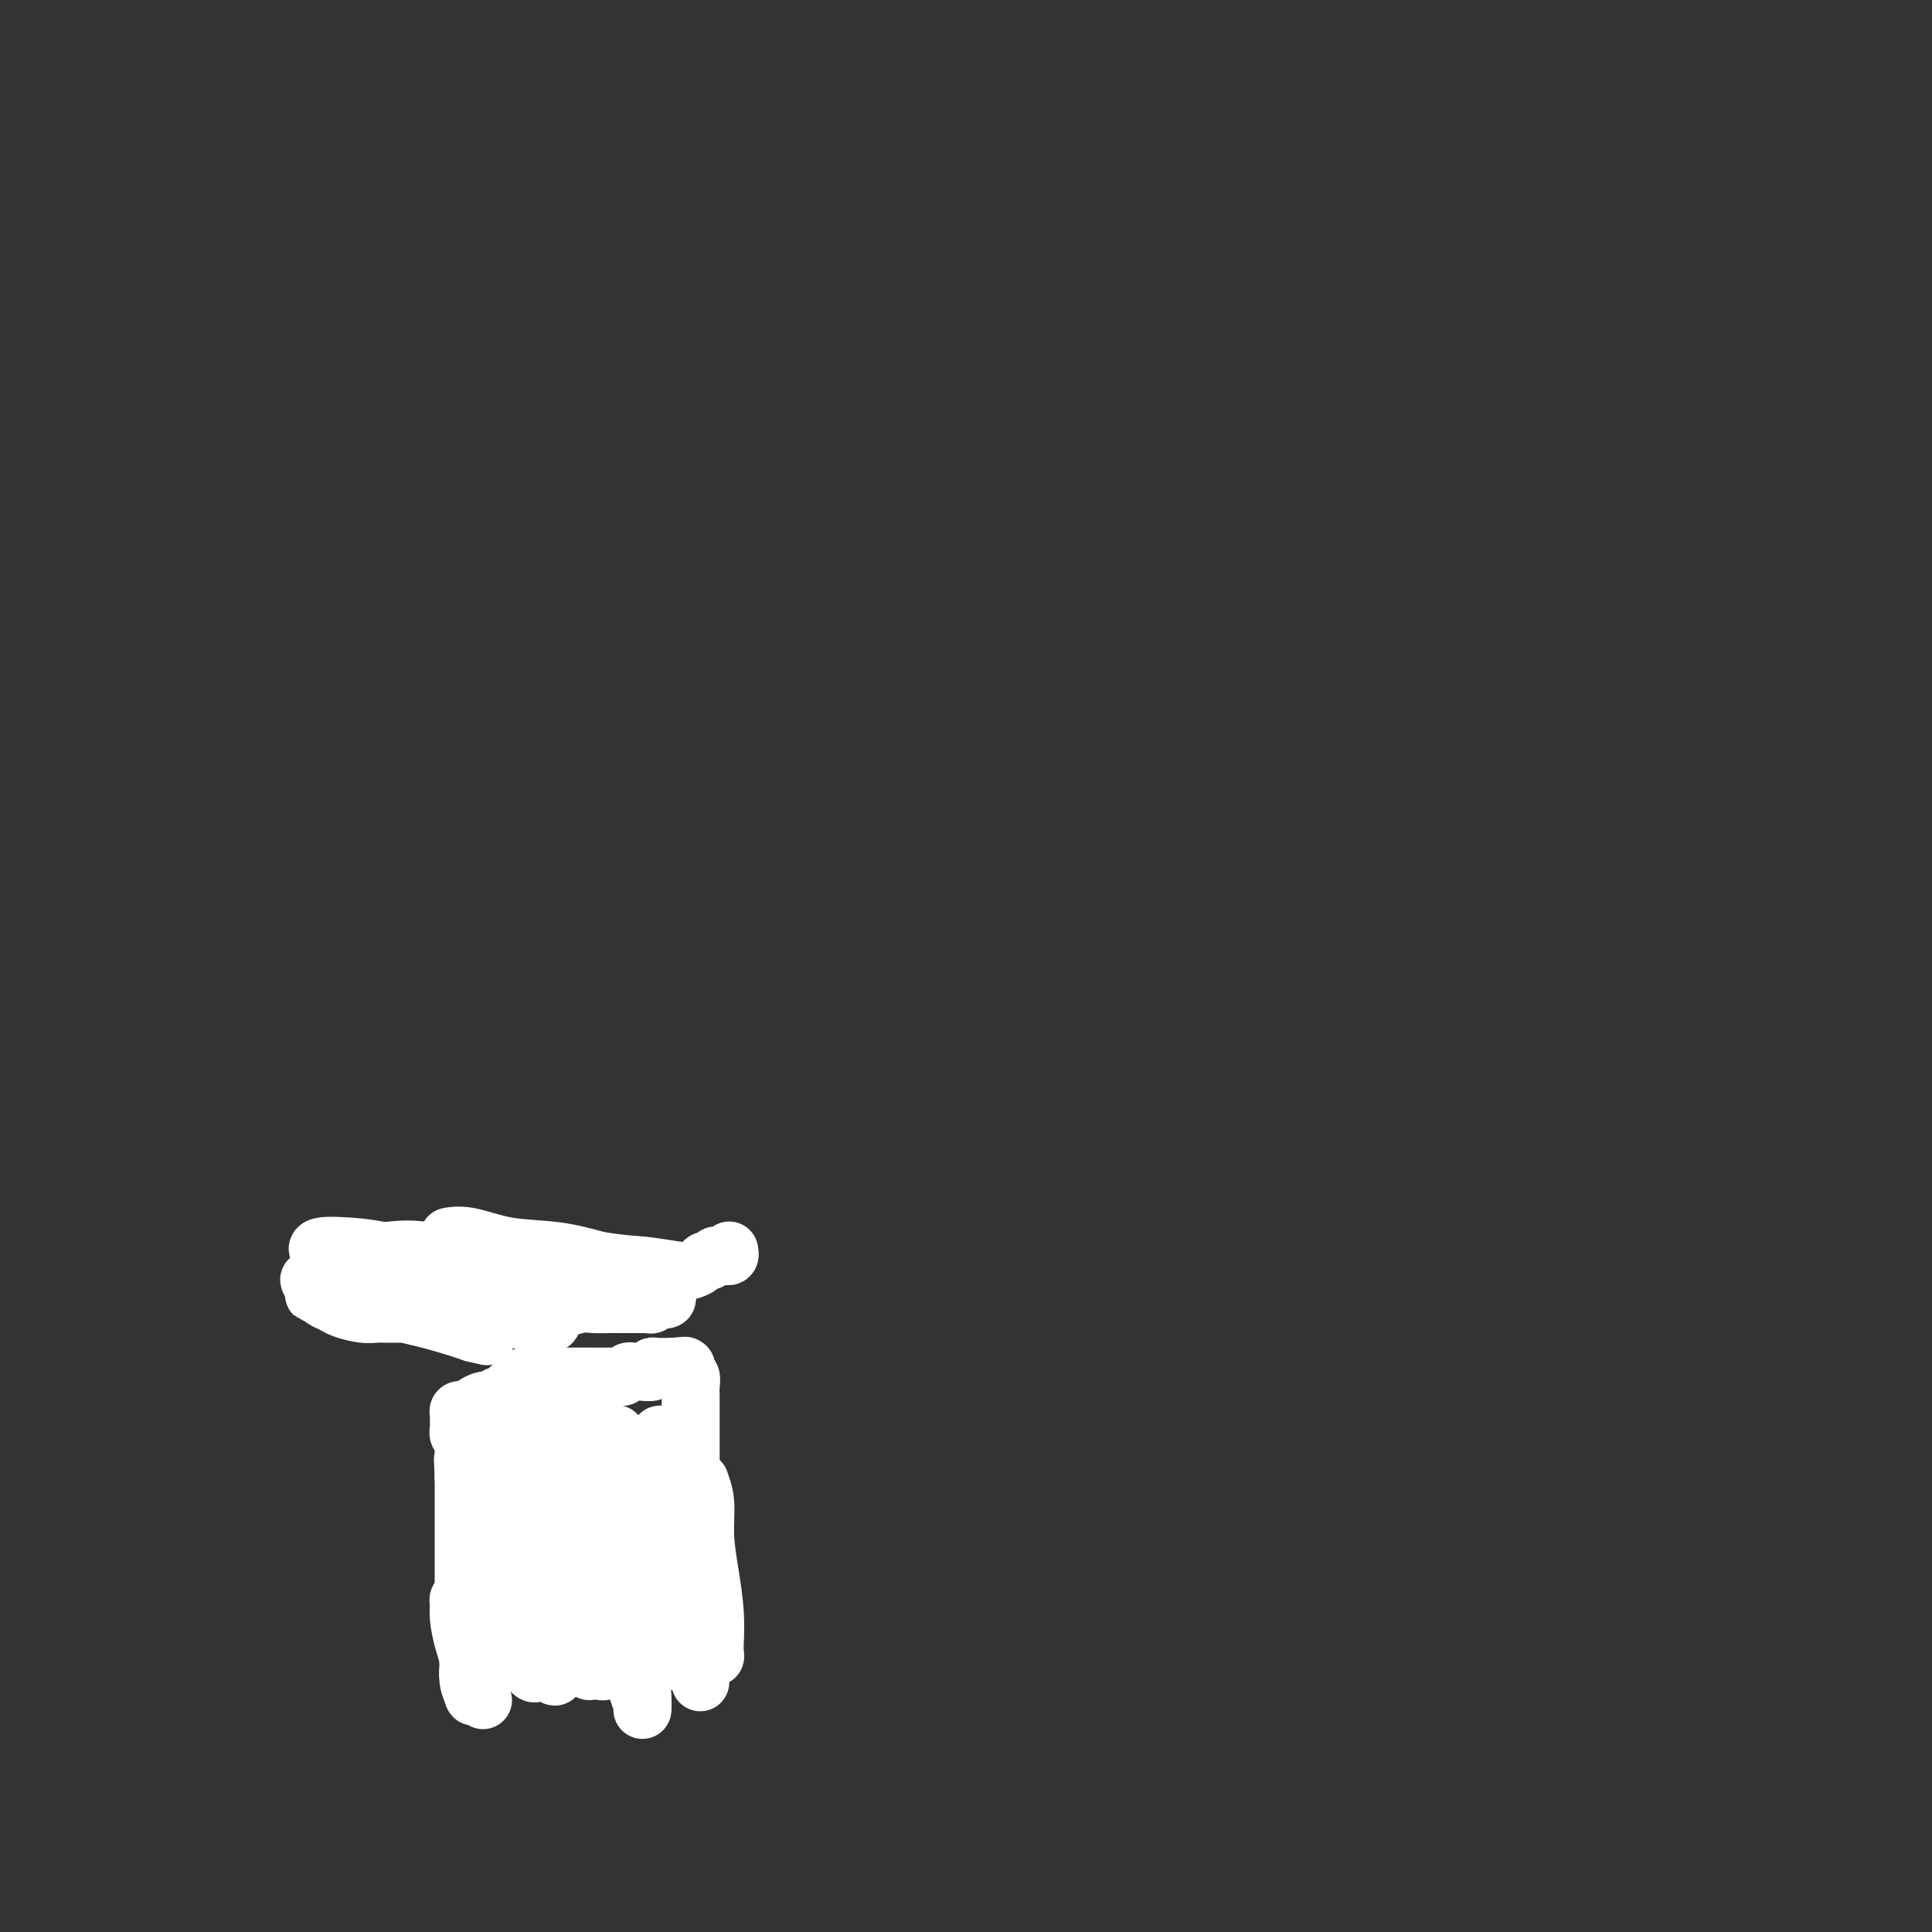 <svg viewBox='0 0 400 400' version='1.1' xmlns='http://www.w3.org/2000/svg' xmlns:xlink='http://www.w3.org/1999/xlink'><rect x="0" y="0" width="400" height="400" fill="#333333" stroke="none"/><g fill='none' stroke='#FFFFFF' stroke-width='6' stroke-linecap='round' stroke-linejoin='round'><path d='M97,294c-0.001,0.077 -0.001,0.154 0,0c0.001,-0.154 0.004,-0.540 0,-1c-0.004,-0.460 -0.015,-0.993 0,-1c0.015,-0.007 0.055,0.513 0,1c-0.055,0.487 -0.207,0.941 0,1c0.207,0.059 0.772,-0.276 1,0c0.228,0.276 0.117,1.162 0,2c-0.117,0.838 -0.242,1.629 0,2c0.242,0.371 0.849,0.324 1,1c0.151,0.676 -0.156,2.077 0,3c0.156,0.923 0.774,1.370 1,2c0.226,0.630 0.061,1.445 0,2c-0.061,0.555 -0.016,0.852 0,1c0.016,0.148 0.004,0.149 0,0c-0.004,-0.149 -0.001,-0.449 0,-1c0.001,-0.551 0.000,-1.355 0,-2c-0.000,-0.645 -0.000,-1.132 0,-2c0.000,-0.868 0.000,-2.117 0,-3c-0.000,-0.883 -0.000,-1.402 0,-2c0.000,-0.598 0.000,-1.276 0,-2c-0.000,-0.724 -0.000,-1.492 0,-2c0.000,-0.508 0.000,-0.754 0,-1'/><path d='M100,292c-0.000,-2.431 -0.000,-1.510 0,-1c0.000,0.510 0.000,0.609 0,1c-0.000,0.391 -0.001,1.074 0,2c0.001,0.926 0.003,2.094 0,3c-0.003,0.906 -0.011,1.551 0,3c0.011,1.449 0.041,3.703 0,6c-0.041,2.297 -0.155,4.639 0,7c0.155,2.361 0.577,4.743 1,7c0.423,2.257 0.846,4.390 1,6c0.154,1.610 0.037,2.698 0,3c-0.037,0.302 0.005,-0.181 0,-1c-0.005,-0.819 -0.057,-1.974 0,-3c0.057,-1.026 0.222,-1.924 0,-3c-0.222,-1.076 -0.830,-2.331 -1,-4c-0.170,-1.669 0.098,-3.752 0,-6c-0.098,-2.248 -0.562,-4.660 -1,-7c-0.438,-2.340 -0.849,-4.609 -1,-6c-0.151,-1.391 -0.040,-1.903 0,-2c0.040,-0.097 0.010,0.221 0,1c-0.010,0.779 0.001,2.020 0,3c-0.001,0.980 -0.015,1.699 0,3c0.015,1.301 0.059,3.183 0,5c-0.059,1.817 -0.222,3.570 0,6c0.222,2.430 0.829,5.539 1,8c0.171,2.461 -0.094,4.275 0,6c0.094,1.725 0.547,3.363 1,5'/><path d='M101,334c0.154,6.444 0.038,1.555 0,0c-0.038,-1.555 0.001,0.226 0,0c-0.001,-0.226 -0.041,-2.459 0,-4c0.041,-1.541 0.165,-2.391 0,-4c-0.165,-1.609 -0.619,-3.976 -1,-6c-0.381,-2.024 -0.691,-3.704 -1,-6c-0.309,-2.296 -0.619,-5.210 -1,-7c-0.381,-1.790 -0.834,-2.458 -1,-3c-0.166,-0.542 -0.045,-0.959 0,-1c0.045,-0.041 0.015,0.294 0,1c-0.015,0.706 -0.014,1.785 0,3c0.014,1.215 0.041,2.567 0,4c-0.041,1.433 -0.151,2.945 0,5c0.151,2.055 0.562,4.651 1,7c0.438,2.349 0.902,4.449 1,7c0.098,2.551 -0.170,5.553 0,7c0.170,1.447 0.778,1.340 1,1c0.222,-0.340 0.057,-0.914 0,-2c-0.057,-1.086 -0.005,-2.685 0,-4c0.005,-1.315 -0.037,-2.346 0,-4c0.037,-1.654 0.154,-3.930 0,-6c-0.154,-2.070 -0.578,-3.933 -1,-6c-0.422,-2.067 -0.842,-4.337 -1,-6c-0.158,-1.663 -0.053,-2.720 0,-3c0.053,-0.280 0.056,0.215 0,1c-0.056,0.785 -0.170,1.860 0,4c0.170,2.140 0.623,5.345 1,8c0.377,2.655 0.679,4.758 1,7c0.321,2.242 0.660,4.621 1,7'/><path d='M101,334c0.467,4.644 0.133,2.756 0,2c-0.133,-0.756 -0.067,-0.378 0,0'/></g>
<g fill='none' stroke='#FFFFFF' stroke-width='12' stroke-linecap='round' stroke-linejoin='round'><path d='M106,309c0.259,-0.061 0.518,-0.122 0,-1c-0.518,-0.878 -1.814,-2.572 -2,-3c-0.186,-0.428 0.738,0.410 1,1c0.262,0.590 -0.137,0.933 0,2c0.137,1.067 0.811,2.860 1,5c0.189,2.140 -0.107,4.627 0,7c0.107,2.373 0.618,4.631 1,7c0.382,2.369 0.637,4.850 1,7c0.363,2.150 0.836,3.968 1,5c0.164,1.032 0.020,1.279 0,1c-0.020,-0.279 0.086,-1.082 0,-2c-0.086,-0.918 -0.363,-1.950 -1,-4c-0.637,-2.050 -1.635,-5.119 -2,-8c-0.365,-2.881 -0.098,-5.576 0,-9c0.098,-3.424 0.026,-7.578 0,-10c-0.026,-2.422 -0.007,-3.111 0,-4c0.007,-0.889 0.002,-1.977 0,-2c-0.002,-0.023 -0.000,1.018 0,2c0.000,0.982 -0.001,1.905 0,4c0.001,2.095 0.004,5.361 0,9c-0.004,3.639 -0.015,7.651 0,11c0.015,3.349 0.058,6.036 0,8c-0.058,1.964 -0.215,3.206 0,4c0.215,0.794 0.804,1.139 1,1c0.196,-0.139 0.000,-0.761 0,-1c-0.000,-0.239 0.196,-0.095 0,-1c-0.196,-0.905 -0.783,-2.859 -1,-5c-0.217,-2.141 -0.062,-4.469 0,-8c0.062,-3.531 0.031,-8.266 0,-13'/><path d='M106,312c0.016,-6.191 0.057,-8.167 0,-10c-0.057,-1.833 -0.211,-3.522 0,-5c0.211,-1.478 0.788,-2.743 1,-3c0.212,-0.257 0.059,0.496 0,2c-0.059,1.504 -0.023,3.759 0,7c0.023,3.241 0.034,7.469 0,12c-0.034,4.531 -0.114,9.364 0,14c0.114,4.636 0.423,9.076 1,12c0.577,2.924 1.424,4.331 2,5c0.576,0.669 0.883,0.600 1,0c0.117,-0.600 0.046,-1.730 0,-3c-0.046,-1.270 -0.066,-2.681 0,-5c0.066,-2.319 0.218,-5.545 0,-9c-0.218,-3.455 -0.804,-7.139 -1,-11c-0.196,-3.861 0.000,-7.898 0,-11c-0.000,-3.102 -0.196,-5.269 0,-7c0.196,-1.731 0.784,-3.028 1,-4c0.216,-0.972 0.061,-1.620 0,-1c-0.061,0.620 -0.027,2.509 0,5c0.027,2.491 0.049,5.583 0,9c-0.049,3.417 -0.167,7.157 0,11c0.167,3.843 0.620,7.788 1,11c0.380,3.212 0.687,5.689 1,8c0.313,2.311 0.631,4.454 1,6c0.369,1.546 0.790,2.494 1,2c0.210,-0.494 0.211,-2.431 0,-4c-0.211,-1.569 -0.634,-2.768 -1,-5c-0.366,-2.232 -0.676,-5.495 -1,-9c-0.324,-3.505 -0.662,-7.253 -1,-11'/><path d='M112,318c-0.292,-6.305 -0.023,-8.568 0,-11c0.023,-2.432 -0.200,-5.033 0,-6c0.200,-0.967 0.824,-0.301 1,0c0.176,0.301 -0.097,0.235 0,1c0.097,0.765 0.565,2.360 1,5c0.435,2.640 0.838,6.326 1,10c0.162,3.674 0.081,7.335 0,11c-0.081,3.665 -0.164,7.335 0,10c0.164,2.665 0.576,4.327 1,5c0.424,0.673 0.860,0.359 1,0c0.140,-0.359 -0.016,-0.763 0,-1c0.016,-0.237 0.204,-0.305 0,-5c-0.204,-4.695 -0.802,-14.015 -1,-20c-0.198,-5.985 0.002,-8.634 0,-12c-0.002,-3.366 -0.208,-7.449 0,-8c0.208,-0.551 0.828,2.431 1,5c0.172,2.569 -0.104,4.726 0,8c0.104,3.274 0.588,7.664 1,12c0.412,4.336 0.752,8.618 1,12c0.248,3.382 0.403,5.865 1,8c0.597,2.135 1.634,3.923 2,4c0.366,0.077 0.060,-1.555 0,-3c-0.060,-1.445 0.128,-2.702 0,-5c-0.128,-2.298 -0.570,-5.638 -1,-9c-0.430,-3.362 -0.847,-6.747 -1,-11c-0.153,-4.253 -0.041,-9.376 0,-13c0.041,-3.624 0.012,-5.750 0,-7c-0.012,-1.250 -0.006,-1.625 0,-2'/><path d='M120,296c-0.295,-7.498 -0.033,-1.242 0,2c0.033,3.242 -0.164,3.471 0,6c0.164,2.529 0.689,7.358 1,12c0.311,4.642 0.409,9.098 1,13c0.591,3.902 1.675,7.249 2,10c0.325,2.751 -0.109,4.904 0,6c0.109,1.096 0.759,1.135 1,1c0.241,-0.135 0.071,-0.443 0,-1c-0.071,-0.557 -0.043,-1.364 0,-3c0.043,-1.636 0.102,-4.102 0,-7c-0.102,-2.898 -0.364,-6.230 -1,-10c-0.636,-3.770 -1.644,-7.980 -2,-13c-0.356,-5.020 -0.058,-10.851 0,-14c0.058,-3.149 -0.122,-3.616 0,-4c0.122,-0.384 0.546,-0.685 1,0c0.454,0.685 0.936,2.358 1,5c0.064,2.642 -0.292,6.255 0,10c0.292,3.745 1.231,7.623 2,12c0.769,4.377 1.369,9.255 2,13c0.631,3.745 1.294,6.358 2,9c0.706,2.642 1.455,5.313 2,7c0.545,1.687 0.887,2.390 1,3c0.113,0.610 -0.002,1.127 0,1c0.002,-0.127 0.120,-0.897 0,-3c-0.120,-2.103 -0.477,-5.538 -1,-9c-0.523,-3.462 -1.212,-6.950 -2,-11c-0.788,-4.050 -1.675,-8.663 -2,-13c-0.325,-4.337 -0.087,-8.400 0,-11c0.087,-2.600 0.023,-3.739 0,-5c-0.023,-1.261 -0.007,-2.646 0,-3c0.007,-0.354 0.003,0.323 0,1'/><path d='M128,300c-0.811,-7.485 -0.339,0.302 0,5c0.339,4.698 0.543,6.305 1,9c0.457,2.695 1.166,6.477 2,10c0.834,3.523 1.792,6.786 2,10c0.208,3.214 -0.336,6.379 0,8c0.336,1.621 1.551,1.698 2,2c0.449,0.302 0.131,0.830 0,1c-0.131,0.170 -0.073,-0.019 0,-1c0.073,-0.981 0.163,-2.753 0,-5c-0.163,-2.247 -0.580,-4.968 -1,-8c-0.420,-3.032 -0.845,-6.373 -1,-10c-0.155,-3.627 -0.041,-7.539 0,-11c0.041,-3.461 0.011,-6.471 0,-8c-0.011,-1.529 -0.001,-1.575 0,-2c0.001,-0.425 -0.007,-1.227 0,-1c0.007,0.227 0.029,1.484 0,3c-0.029,1.516 -0.110,3.290 0,6c0.110,2.710 0.410,6.357 1,10c0.590,3.643 1.468,7.282 2,10c0.532,2.718 0.717,4.513 1,6c0.283,1.487 0.665,2.664 1,4c0.335,1.336 0.624,2.831 1,4c0.376,1.169 0.839,2.013 1,2c0.161,-0.013 0.019,-0.884 0,-2c-0.019,-1.116 0.086,-2.479 0,-5c-0.086,-2.521 -0.363,-6.200 -1,-10c-0.637,-3.800 -1.635,-7.719 -2,-12c-0.365,-4.281 -0.098,-8.922 0,-12c0.098,-3.078 0.028,-4.594 0,-5c-0.028,-0.406 -0.014,0.297 0,1'/><path d='M137,299c-0.578,-5.190 -0.524,0.834 0,5c0.524,4.166 1.516,6.475 2,10c0.484,3.525 0.459,8.265 1,12c0.541,3.735 1.648,6.466 2,9c0.352,2.534 -0.052,4.871 0,6c0.052,1.129 0.560,1.052 1,1c0.440,-0.052 0.811,-0.077 1,-1c0.189,-0.923 0.194,-2.745 0,-5c-0.194,-2.255 -0.588,-4.944 -1,-8c-0.412,-3.056 -0.843,-6.480 -1,-10c-0.157,-3.520 -0.040,-7.135 0,-10c0.040,-2.865 0.003,-4.978 0,-6c-0.003,-1.022 0.027,-0.951 0,-1c-0.027,-0.049 -0.109,-0.218 0,1c0.109,1.218 0.411,3.823 1,7c0.589,3.177 1.464,6.925 2,11c0.536,4.075 0.732,8.476 1,12c0.268,3.524 0.608,6.172 1,8c0.392,1.828 0.834,2.838 1,3c0.166,0.162 0.054,-0.523 0,-1c-0.054,-0.477 -0.052,-0.745 0,-2c0.052,-1.255 0.154,-3.496 0,-6c-0.154,-2.504 -0.563,-5.271 -1,-8c-0.437,-2.729 -0.902,-5.421 -1,-8c-0.098,-2.579 0.170,-5.045 0,-7c-0.170,-1.955 -0.777,-3.400 -1,-4c-0.223,-0.600 -0.060,-0.354 0,0c0.060,0.354 0.017,0.815 0,2c-0.017,1.185 -0.009,3.092 0,5'/><path d='M145,314c0.226,2.143 0.793,3.999 1,6c0.207,2.001 0.056,4.146 0,6c-0.056,1.854 -0.018,3.417 0,5c0.018,1.583 0.015,3.184 0,4c-0.015,0.816 -0.043,0.846 0,1c0.043,0.154 0.156,0.433 0,0c-0.156,-0.433 -0.580,-1.578 -1,-2c-0.420,-0.422 -0.834,-0.121 -1,0c-0.166,0.121 -0.083,0.060 0,0'/><path d='M100,352c-0.301,-0.405 -0.602,-0.811 -1,-1c-0.398,-0.189 -0.894,-0.163 -1,0c-0.106,0.163 0.178,0.462 0,0c-0.178,-0.462 -0.818,-1.686 -1,-3c-0.182,-1.314 0.094,-2.719 0,-4c-0.094,-1.281 -0.557,-2.438 -1,-4c-0.443,-1.562 -0.866,-3.528 -1,-5c-0.134,-1.472 0.020,-2.451 0,-3c-0.020,-0.549 -0.216,-0.667 0,-1c0.216,-0.333 0.842,-0.882 1,-1c0.158,-0.118 -0.154,0.195 0,1c0.154,0.805 0.773,2.103 1,3c0.227,0.897 0.061,1.394 0,2c-0.061,0.606 -0.016,1.321 0,2c0.016,0.679 0.004,1.321 0,2c-0.004,0.679 -0.001,1.394 0,2c0.001,0.606 0.000,1.102 0,1c-0.000,-0.102 -0.000,-0.801 0,-1c0.000,-0.199 0.000,0.101 0,0c-0.000,-0.101 -0.000,-0.604 0,-1c0.000,-0.396 0.000,-0.685 0,-1c-0.000,-0.315 -0.000,-0.658 0,-1'/><path d='M97,339c-0.060,-0.288 -0.211,0.491 0,1c0.211,0.509 0.785,0.748 1,1c0.215,0.252 0.072,0.516 0,1c-0.072,0.484 -0.072,1.188 0,2c0.072,0.812 0.215,1.732 0,2c-0.215,0.268 -0.790,-0.117 -1,0c-0.210,0.117 -0.055,0.735 0,1c0.055,0.265 0.011,0.178 0,0c-0.011,-0.178 0.011,-0.445 0,-1c-0.011,-0.555 -0.056,-1.397 0,-2c0.056,-0.603 0.211,-0.968 0,-2c-0.211,-1.032 -0.789,-2.733 -1,-4c-0.211,-1.267 -0.057,-2.101 0,-3c0.057,-0.899 0.015,-1.864 0,-3c-0.015,-1.136 -0.004,-2.443 0,-3c0.004,-0.557 0.001,-0.364 0,-1c-0.001,-0.636 -0.000,-2.100 0,-3c0.000,-0.900 0.000,-1.237 0,-2c-0.000,-0.763 -0.000,-1.951 0,-3c0.000,-1.049 0.000,-1.958 0,-3c-0.000,-1.042 -0.000,-2.216 0,-3c0.000,-0.784 0.000,-1.179 0,-2c-0.000,-0.821 -0.000,-2.067 0,-3c0.000,-0.933 0.000,-1.552 0,-2c-0.000,-0.448 -0.000,-0.724 0,-1'/><path d='M96,306c-0.309,-6.626 -0.083,-3.191 0,-2c0.083,1.191 0.023,0.138 0,-1c-0.023,-1.138 -0.010,-2.360 0,-3c0.010,-0.640 0.017,-0.696 0,-1c-0.017,-0.304 -0.057,-0.855 0,-1c0.057,-0.145 0.211,0.115 0,0c-0.211,-0.115 -0.789,-0.604 -1,-1c-0.211,-0.396 -0.056,-0.697 0,-1c0.056,-0.303 0.014,-0.607 0,-1c-0.014,-0.393 -0.001,-0.876 0,-1c0.001,-0.124 -0.011,0.111 0,0c0.011,-0.111 0.043,-0.568 0,-1c-0.043,-0.432 -0.163,-0.837 0,-1c0.163,-0.163 0.607,-0.082 1,0c0.393,0.082 0.735,0.167 1,0c0.265,-0.167 0.452,-0.585 1,-1c0.548,-0.415 1.456,-0.828 2,-1c0.544,-0.172 0.723,-0.101 1,0c0.277,0.101 0.652,0.234 1,0c0.348,-0.234 0.671,-0.836 1,-1c0.329,-0.164 0.666,0.111 1,0c0.334,-0.111 0.667,-0.607 1,-1c0.333,-0.393 0.667,-0.684 1,-1c0.333,-0.316 0.667,-0.658 1,-1'/><path d='M107,286c2.184,-1.464 1.645,-1.124 2,-1c0.355,0.124 1.606,0.033 2,0c0.394,-0.033 -0.068,-0.009 0,0c0.068,0.009 0.666,0.002 1,0c0.334,-0.002 0.403,-0.001 1,0c0.597,0.001 1.723,0.000 2,0c0.277,-0.000 -0.295,-0.000 0,0c0.295,0.000 1.455,0.000 2,0c0.545,-0.000 0.473,-0.000 1,0c0.527,0.000 1.651,-0.000 2,0c0.349,0.000 -0.079,0.000 0,0c0.079,-0.000 0.664,-0.000 1,0c0.336,0.000 0.422,0.000 1,0c0.578,-0.000 1.646,-0.000 2,0c0.354,0.000 -0.007,0.001 0,0c0.007,-0.001 0.383,-0.004 1,0c0.617,0.004 1.475,0.015 2,0c0.525,-0.015 0.718,-0.057 1,0c0.282,0.057 0.654,0.211 1,0c0.346,-0.211 0.665,-0.789 1,-1c0.335,-0.211 0.686,-0.056 1,0c0.314,0.056 0.591,0.011 1,0c0.409,-0.011 0.949,0.011 1,0c0.051,-0.011 -0.389,-0.056 0,0c0.389,0.056 1.606,0.211 2,0c0.394,-0.211 -0.035,-0.789 0,-1c0.035,-0.211 0.534,-0.057 1,0c0.466,0.057 0.898,0.015 1,0c0.102,-0.015 -0.126,-0.004 0,0c0.126,0.004 0.608,0.001 1,0c0.392,-0.001 0.696,-0.001 1,0'/><path d='M139,283c5.132,-0.463 1.963,-0.121 1,0c-0.963,0.121 0.282,0.021 1,0c0.718,-0.021 0.910,0.039 1,0c0.090,-0.039 0.077,-0.176 0,0c-0.077,0.176 -0.217,0.665 0,1c0.217,0.335 0.790,0.516 1,1c0.210,0.484 0.056,1.270 0,2c-0.056,0.730 -0.015,1.405 0,2c0.015,0.595 0.004,1.112 0,2c-0.004,0.888 -0.001,2.149 0,3c0.001,0.851 0.000,1.293 0,2c-0.000,0.707 0.000,1.680 0,3c-0.000,1.320 -0.001,2.987 0,4c0.001,1.013 0.004,1.374 0,2c-0.004,0.626 -0.015,1.519 0,2c0.015,0.481 0.057,0.551 0,1c-0.057,0.449 -0.212,1.279 0,2c0.212,0.721 0.793,1.334 1,2c0.207,0.666 0.041,1.386 0,2c-0.041,0.614 0.042,1.123 0,2c-0.042,0.877 -0.208,2.122 0,3c0.208,0.878 0.791,1.390 1,2c0.209,0.610 0.046,1.318 0,2c-0.046,0.682 0.026,1.337 0,2c-0.026,0.663 -0.150,1.332 0,2c0.150,0.668 0.575,1.334 1,2'/><path d='M146,329c0.463,7.037 0.120,3.628 0,3c-0.120,-0.628 -0.018,1.525 0,3c0.018,1.475 -0.048,2.273 0,3c0.048,0.727 0.209,1.383 0,2c-0.209,0.617 -0.788,1.196 -1,2c-0.212,0.804 -0.057,1.832 0,3c0.057,1.168 0.016,2.477 0,3c-0.016,0.523 -0.008,0.262 0,0'/><path d='M138,268c0.119,0.422 0.238,0.844 0,1c-0.238,0.156 -0.834,0.046 -1,0c-0.166,-0.046 0.096,-0.026 0,0c-0.096,0.026 -0.552,0.060 -1,0c-0.448,-0.060 -0.890,-0.212 -1,0c-0.110,0.212 0.111,0.789 0,1c-0.111,0.211 -0.553,0.057 -1,0c-0.447,-0.057 -0.897,-0.015 -1,0c-0.103,0.015 0.142,0.004 0,0c-0.142,-0.004 -0.670,-0.001 -1,0c-0.330,0.001 -0.462,0.001 -1,0c-0.538,-0.001 -1.483,-0.001 -2,0c-0.517,0.001 -0.606,0.004 -1,0c-0.394,-0.004 -1.092,-0.015 -2,0c-0.908,0.015 -2.025,0.057 -3,0c-0.975,-0.057 -1.808,-0.211 -3,0c-1.192,0.211 -2.744,0.788 -4,1c-1.256,0.212 -2.216,0.061 -3,0c-0.784,-0.061 -1.392,-0.030 -2,0'/><path d='M111,271c-4.793,0.403 -3.277,-0.088 -3,0c0.277,0.088 -0.686,0.756 -2,1c-1.314,0.244 -2.981,0.065 -4,0c-1.019,-0.065 -1.391,-0.018 -2,0c-0.609,0.018 -1.457,0.005 -2,0c-0.543,-0.005 -0.783,-0.001 -1,0c-0.217,0.001 -0.413,0.000 -1,0c-0.587,-0.000 -1.565,-0.000 -2,0c-0.435,0.000 -0.328,0.000 -1,0c-0.672,-0.000 -2.123,0.000 -3,0c-0.877,-0.000 -1.179,-0.000 -2,0c-0.821,0.000 -2.161,0.001 -3,0c-0.839,-0.001 -1.177,-0.003 -2,0c-0.823,0.003 -2.132,0.012 -3,0c-0.868,-0.012 -1.297,-0.044 -2,0c-0.703,0.044 -1.681,0.166 -3,0c-1.319,-0.166 -2.979,-0.619 -4,-1c-1.021,-0.381 -1.403,-0.691 -2,-1c-0.597,-0.309 -1.410,-0.619 -2,-1c-0.590,-0.381 -0.956,-0.834 -1,-1c-0.044,-0.166 0.235,-0.045 0,0c-0.235,0.045 -0.983,0.014 -1,0c-0.017,-0.014 0.698,-0.012 1,0c0.302,0.012 0.192,0.033 1,0c0.808,-0.033 2.534,-0.121 4,0c1.466,0.121 2.672,0.452 4,1c1.328,0.548 2.779,1.312 5,2c2.221,0.688 5.213,1.301 8,2c2.787,0.699 5.368,1.486 7,2c1.632,0.514 2.316,0.757 3,1'/><path d='M98,276c5.001,1.152 2.004,0.531 1,0c-1.004,-0.531 -0.015,-0.971 0,-1c0.015,-0.029 -0.943,0.354 -2,0c-1.057,-0.354 -2.213,-1.446 -4,-2c-1.787,-0.554 -4.206,-0.569 -7,-1c-2.794,-0.431 -5.963,-1.279 -9,-2c-3.037,-0.721 -5.942,-1.315 -8,-2c-2.058,-0.685 -3.269,-1.459 -4,-2c-0.731,-0.541 -0.984,-0.847 -1,-1c-0.016,-0.153 0.204,-0.153 1,0c0.796,0.153 2.169,0.461 4,1c1.831,0.539 4.121,1.311 7,2c2.879,0.689 6.348,1.296 10,2c3.652,0.704 7.487,1.506 11,2c3.513,0.494 6.703,0.679 9,1c2.297,0.321 3.699,0.777 5,1c1.301,0.223 2.499,0.212 3,0c0.501,-0.212 0.304,-0.625 0,-1c-0.304,-0.375 -0.716,-0.712 -2,-1c-1.284,-0.288 -3.442,-0.529 -6,-1c-2.558,-0.471 -5.518,-1.174 -9,-2c-3.482,-0.826 -7.488,-1.777 -12,-3c-4.512,-1.223 -9.531,-2.719 -13,-4c-3.469,-1.281 -5.390,-2.348 -6,-3c-0.610,-0.652 0.090,-0.888 1,-1c0.910,-0.112 2.029,-0.100 4,0c1.971,0.100 4.793,0.289 8,1c3.207,0.711 6.798,1.943 11,3c4.202,1.057 9.016,1.938 14,3c4.984,1.062 10.138,2.303 14,3c3.862,0.697 6.431,0.848 9,1'/><path d='M127,269c10.731,1.535 7.059,0.372 6,0c-1.059,-0.372 0.497,0.047 1,0c0.503,-0.047 -0.046,-0.561 -2,-1c-1.954,-0.439 -5.312,-0.804 -9,-1c-3.688,-0.196 -7.705,-0.224 -12,-1c-4.295,-0.776 -8.868,-2.299 -13,-3c-4.132,-0.701 -7.823,-0.579 -10,-1c-2.177,-0.421 -2.838,-1.384 -4,-2c-1.162,-0.616 -2.823,-0.886 -4,-1c-1.177,-0.114 -1.868,-0.071 -2,0c-0.132,0.071 0.296,0.169 2,0c1.704,-0.169 4.683,-0.606 8,0c3.317,0.606 6.971,2.253 11,3c4.029,0.747 8.432,0.593 12,1c3.568,0.407 6.301,1.374 9,2c2.699,0.626 5.363,0.911 8,1c2.637,0.089 5.248,-0.018 7,0c1.752,0.018 2.643,0.161 3,0c0.357,-0.161 0.178,-0.624 0,-1c-0.178,-0.376 -0.354,-0.663 -1,-1c-0.646,-0.337 -1.762,-0.724 -4,-1c-2.238,-0.276 -5.597,-0.442 -9,-1c-3.403,-0.558 -6.852,-1.508 -10,-2c-3.148,-0.492 -5.997,-0.526 -9,-1c-3.003,-0.474 -6.159,-1.388 -8,-2c-1.841,-0.612 -2.365,-0.922 -3,-1c-0.635,-0.078 -1.380,0.076 -1,0c0.380,-0.076 1.885,-0.381 4,0c2.115,0.381 4.839,1.449 8,2c3.161,0.551 6.760,0.586 10,1c3.240,0.414 6.120,1.207 9,2'/><path d='M124,261c6.296,0.942 7.035,0.798 9,1c1.965,0.202 5.156,0.749 7,1c1.844,0.251 2.339,0.207 3,0c0.661,-0.207 1.487,-0.577 2,-1c0.513,-0.423 0.715,-0.898 1,-1c0.285,-0.102 0.655,0.170 1,0c0.345,-0.170 0.667,-0.781 1,-1c0.333,-0.219 0.678,-0.045 1,0c0.322,0.045 0.622,-0.041 1,0c0.378,0.041 0.833,0.207 1,0c0.167,-0.207 0.045,-0.786 0,-1c-0.045,-0.214 -0.013,-0.061 0,0c0.013,0.061 0.006,0.031 0,0'/></g>
</svg>
